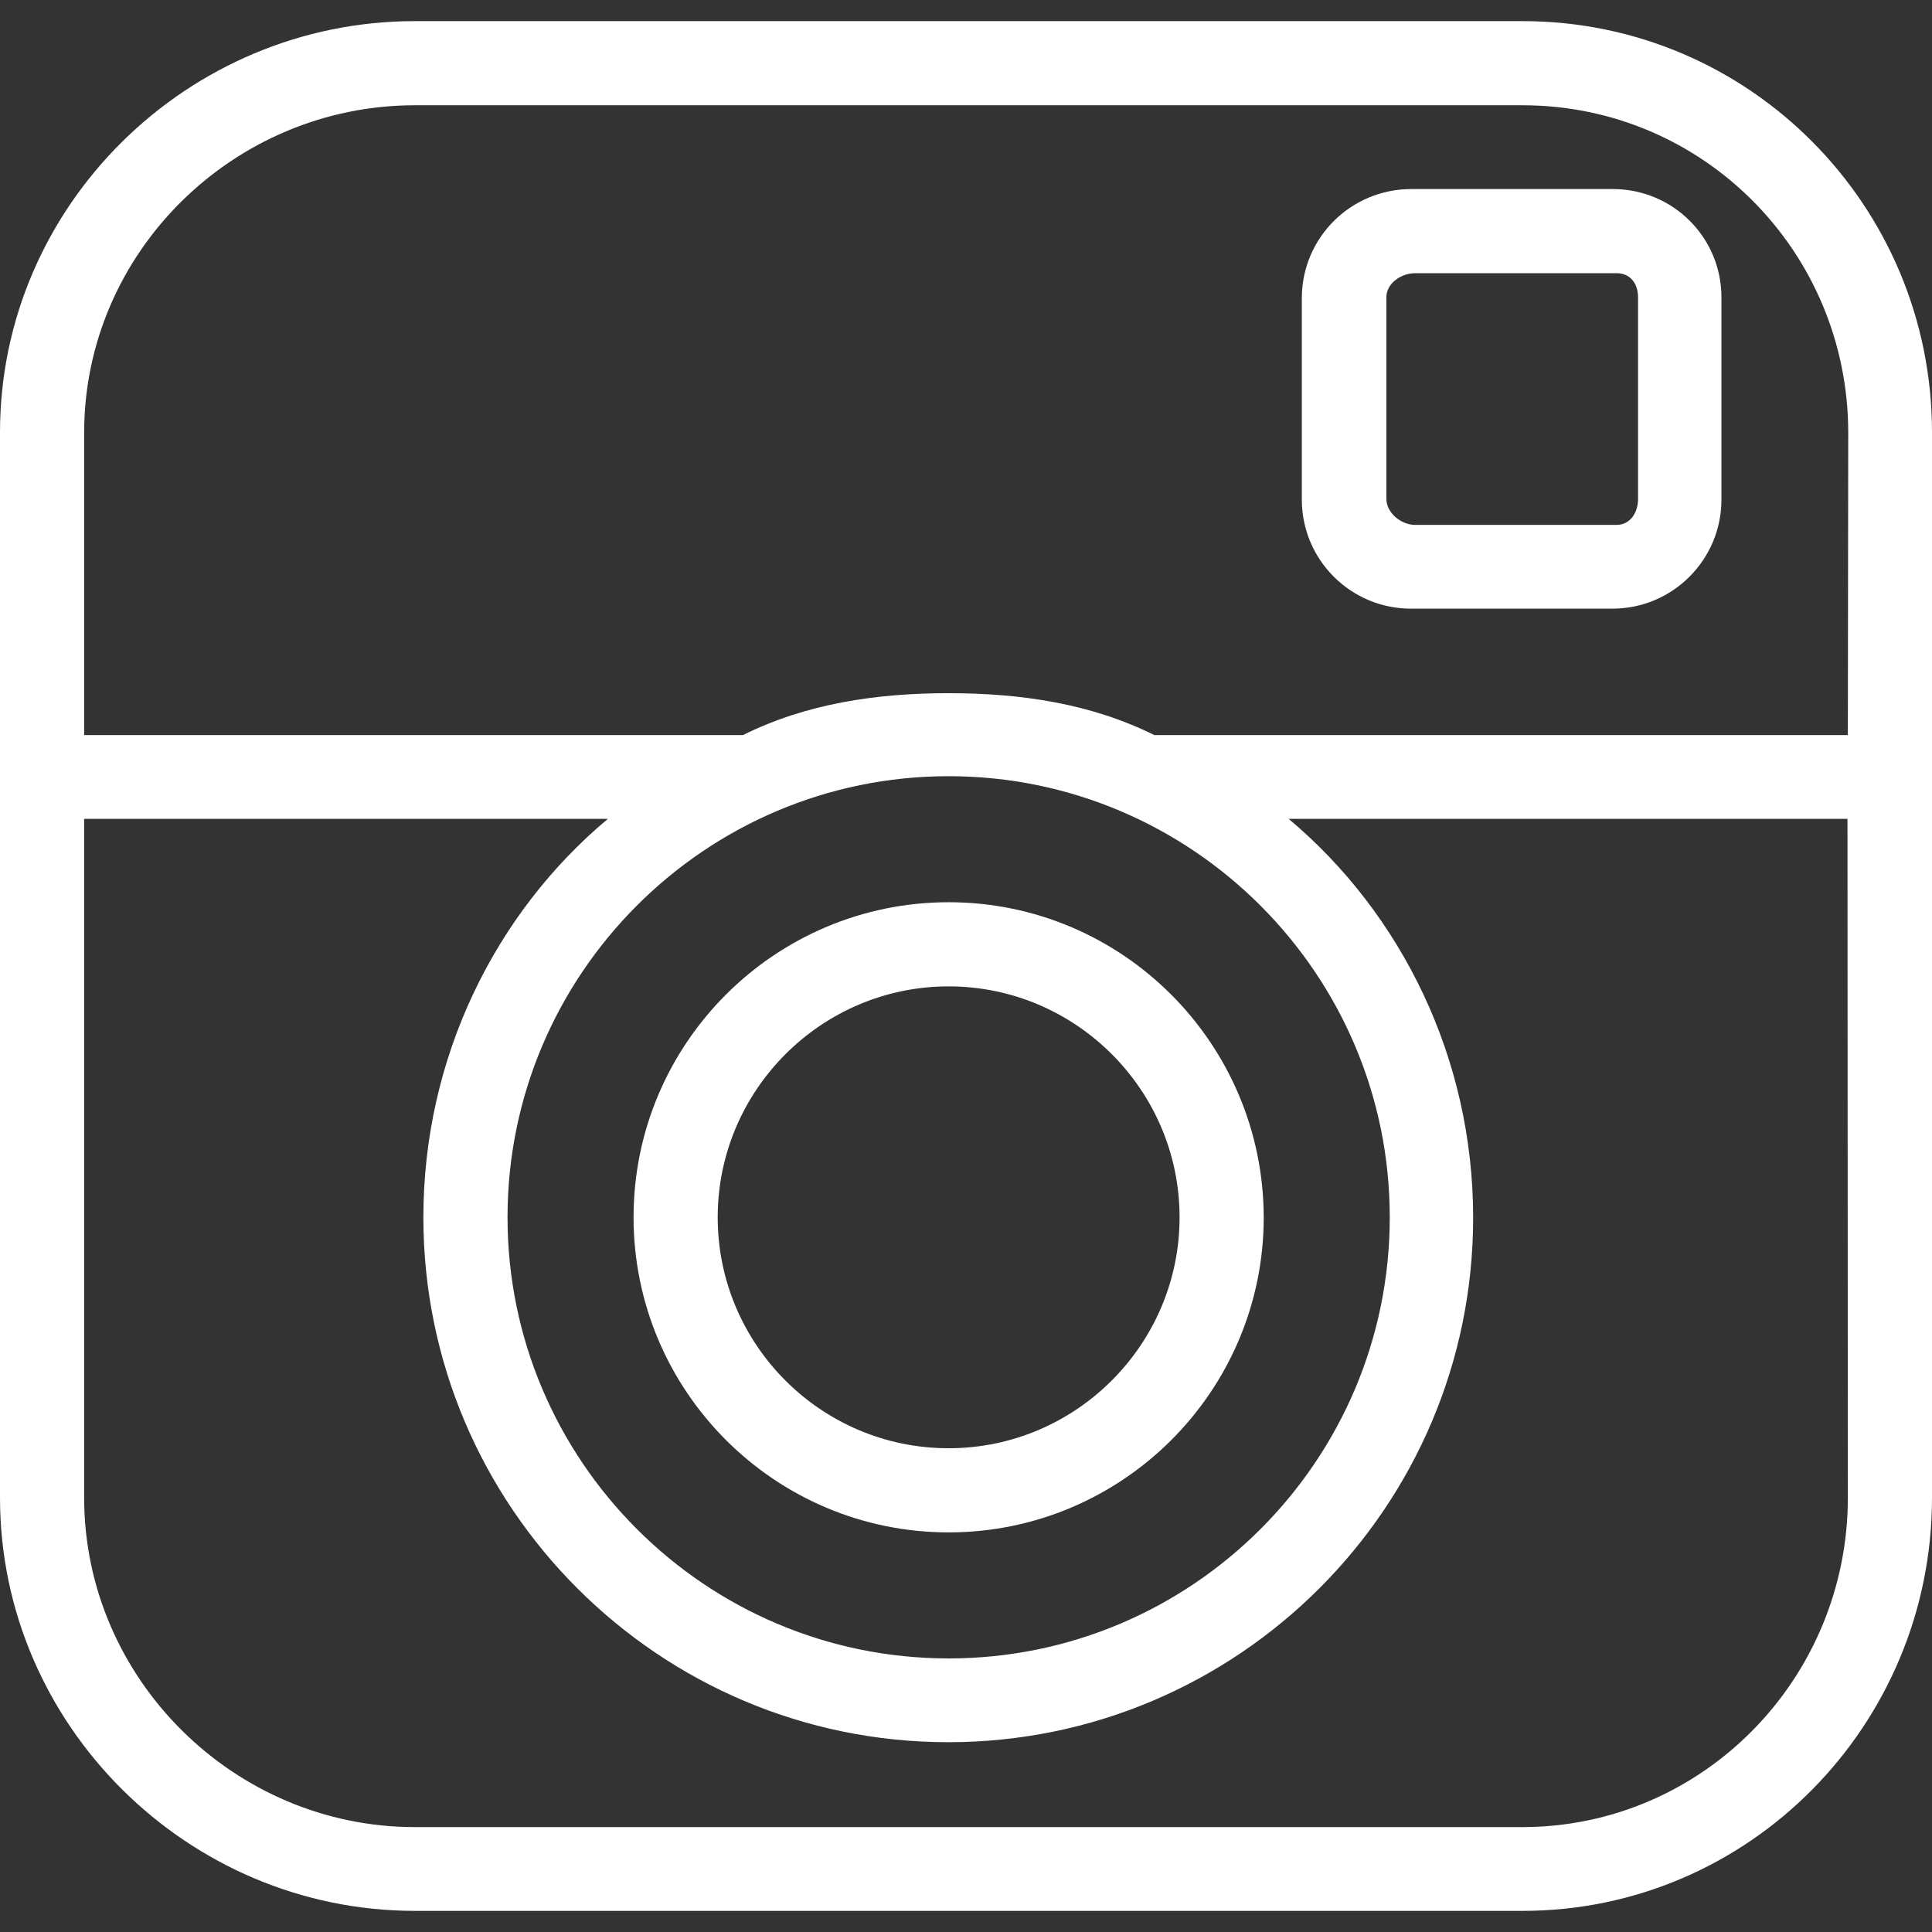 <?xml version="1.0" encoding="utf-8"?>
<!-- Generator: Adobe Illustrator 24.1.0, SVG Export Plug-In . SVG Version: 6.00 Build 0)  -->
<svg version="1.1" id="Layer_1" xmlns="http://www.w3.org/2000/svg" xmlns:xlink="http://www.w3.org/1999/xlink" x="0px" y="0px"
	 viewBox="0 0 512 512" style="enable-background:new 0 0 512 512;" xml:space="preserve">
<rect x="0" y="0" width="512" height="512" fill="#333333" stroke="none"/>
<style type="text/css">
	.st0{fill:#FFFFFF;}
</style>
<g>
	<g>
		<path class="st0" d="M427.4,50.1H374C358,50.1,345,63,345,79v53.4c0,16,13,28.9,28.9,28.9h53.4c16,0,28.9-13,28.9-28.9V79
			C456.3,63,443.4,50.1,427.4,50.1z M434.1,132.2c0,3.7-2.1,6.9-5.7,6.9h-53.4c-3.7,0-7.6-3.2-7.6-6.9V78.8c0-3.7,3.9-6.4,7.6-6.4
			h53.4c3.7,0,5.7,2.8,5.7,6.4V132.2z"/>
	</g>
</g>
<g>
	<g>
		<path class="st0" d="M403.5,5.6H109.9C49.8,5.6,0,54.4,0,114.6v282.3c0,60.3,49.8,109.5,109.9,109.5h293.6
			c60.1,0,108.5-49.3,108.5-109.5V114.6C512,54.4,463.5,5.6,403.5,5.6z M489.7,396.9c0,48-38.5,87.3-86.3,87.3H109.9
			c-47.8,0-87.6-39.3-87.6-87.3V217h138.8c-29.9,25-48.9,63.3-48.9,105.6c0,76.7,62.4,139.1,139.1,139.1s139.1-62.3,139.1-139
			c0-42.3-19-80.6-48.9-105.7h148.1L489.7,396.9L489.7,396.9z M251.4,205.7c64.4,0,116.9,52.4,116.9,116.9s-52.4,116.9-116.9,116.9
			S134.5,387,134.5,322.6S186.9,205.7,251.4,205.7z M489.7,194.8H305.9c-16.7-8.3-35.2-11.1-54.5-11.1c-19.3,0-37.8,2.8-54.5,11.1
			H22.3v-80.1c0-48,39.8-86.8,87.6-86.8h293.6c47.8,0,86.3,38.8,86.3,86.8L489.7,194.8L489.7,194.8z"/>
	</g>
</g>
<g>
	<g>
		<path class="st0" d="M251.4,239.1c-46,0-83.5,37.4-83.5,83.5c0,46,37.4,83.5,83.5,83.5c46,0,83.5-37.4,83.5-83.5
			C334.8,276.5,297.4,239.1,251.4,239.1z M251.4,383.8c-33.8,0-61.2-27.5-61.2-61.2s27.5-61.2,61.2-61.2s61.2,27.5,61.2,61.2
			C312.6,356.3,285.1,383.8,251.4,383.8z"/>
	</g>
</g>
</svg>
